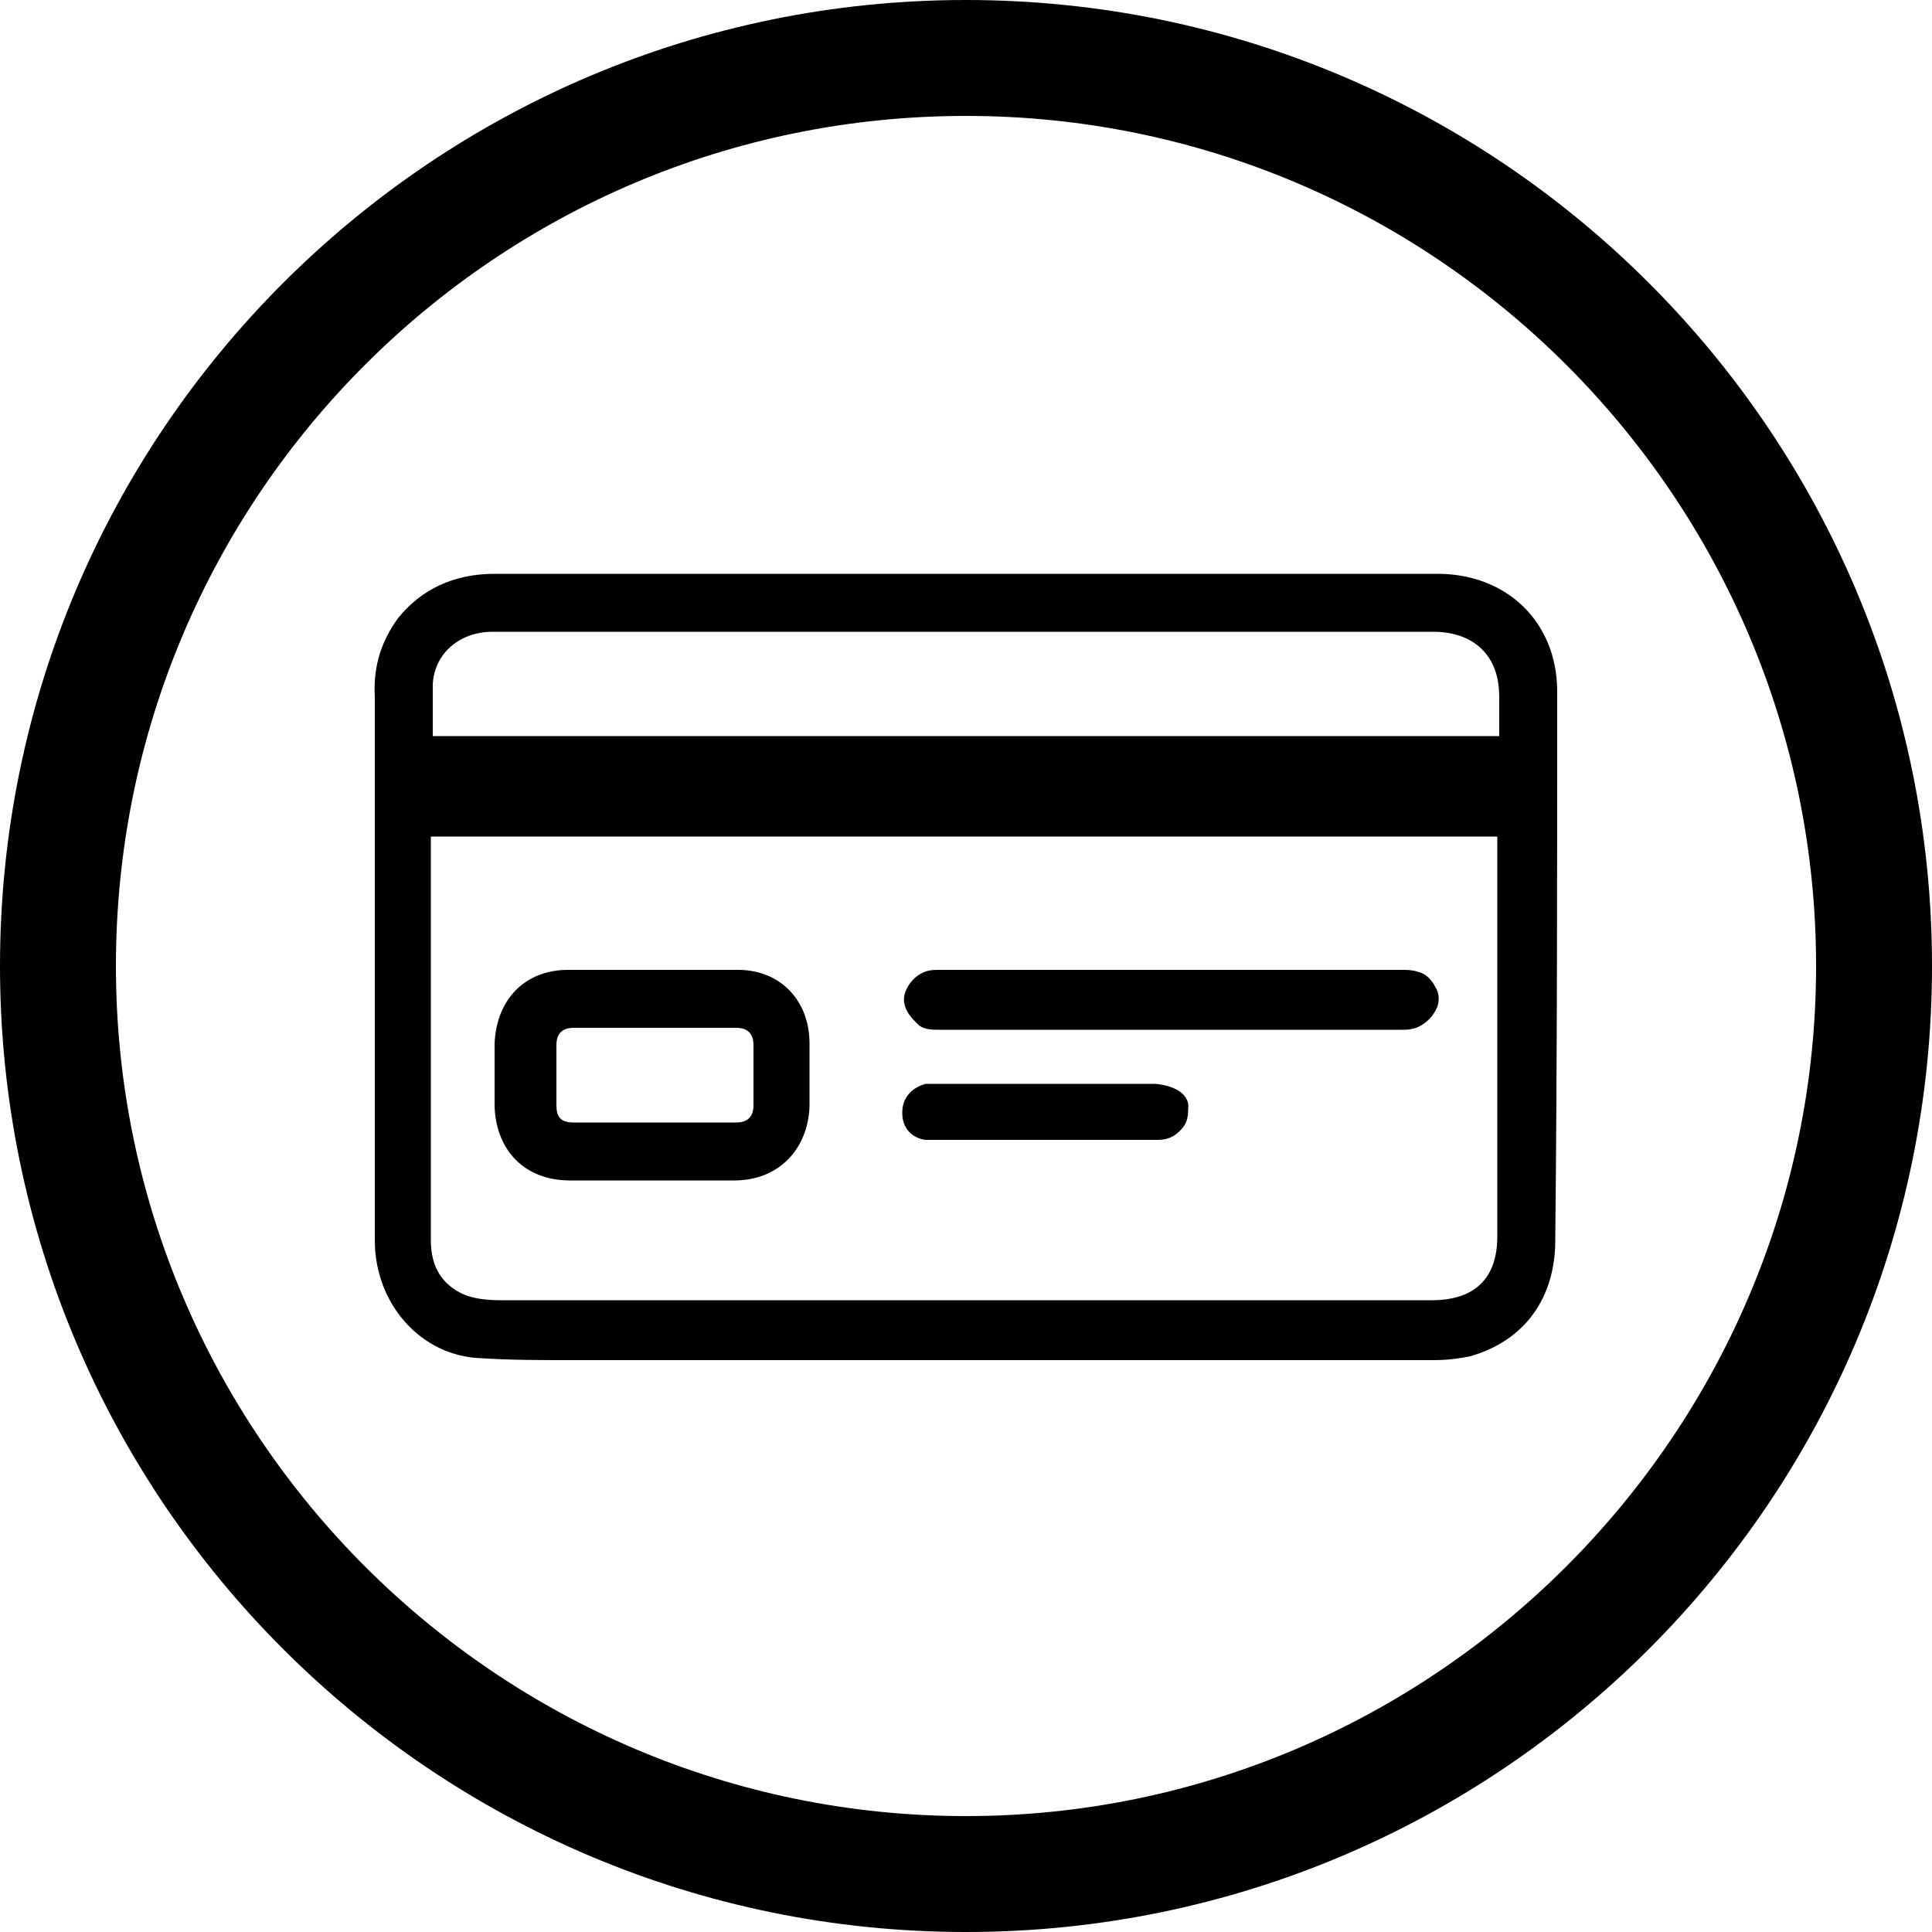 <?xml version="1.0" encoding="UTF-8"?> <svg xmlns="http://www.w3.org/2000/svg" xmlns:xlink="http://www.w3.org/1999/xlink" version="1.1" id="Слой_1" x="0px" y="0px" viewBox="0 0 100 100" style="enable-background:new 0 0 100 100;" xml:space="preserve"> <g> <g> <g> <g> <path d="M50,100C22.4,100,0,77.6,0,50S22.4,0,50,0s50,22.4,50,50S77.6,100,50,100z M50,6C25.7,6,6,25.7,6,50s19.8,44,44,44 s44-19.8,44-44S74.3,6,50,6z"></path> </g> </g> </g> <g> <path d="M80.6,35.8c0-3.6-2.6-6.1-6.2-6.1l-48.8,0c-2.1,0-3.8,0.8-5,2.3c-0.8,1.1-1.3,2.4-1.2,4.1c0,3,0,6,0,9l0,3.1l0,4.4 c0,3.9,0,7.7,0,11.6c0,3.3,2.4,6,5.5,6.1c1.5,0.1,3.1,0.1,4.7,0.1H30c7.8,0,15.6,0,23.3,0c7,0,13.9,0,20.9,0 c0.8,0,1.4-0.1,1.9-0.2c2.8-0.8,4.4-3,4.4-6C80.6,54.7,80.6,45.2,80.6,35.8z M53,67.3c-9,0-18,0-27.1,0c-0.8,0-1.4-0.1-1.9-0.3 c-1.1-0.5-1.7-1.4-1.7-2.8l0-8.3l0-12.6h55.2l0,20.7c0,2.2-1.2,3.3-3.4,3.3L53,67.3z M25.5,32.7l23,0l25.7,0c1,0,1.9,0.3,2.5,0.9 c0.6,0.6,0.9,1.4,0.9,2.5v2H22.4c0-0.1,0-0.2,0-0.4c0-0.8,0-1.5,0-2.3C22.5,33.8,23.8,32.7,25.5,32.7z"></path> <path d="M38.2,50.2c-2.8,0-5.8,0-8.8,0c-2.2,0-3.7,1.5-3.8,3.8c0,1.1,0,2.2,0,3.3c0.1,2.3,1.6,3.8,3.9,3.8c1,0,1.9,0,2.9,0l1.3,0 l1.3,0c0.4,0,0.9,0,1.3,0c0.6,0,1.1,0,1.7,0c2.3,0,3.8-1.6,3.9-3.8c0-1.1,0-2.2,0-3.3C41.9,51.8,40.4,50.2,38.2,50.2z M35.2,58.1 l-1.3,0l-4.2,0c-0.7,0-0.9-0.3-0.9-0.9c0-1,0-2,0-3.1c0-0.6,0.3-0.9,0.9-0.9c2.8,0,5.6,0,8.4,0c0.6,0,0.9,0.3,0.9,0.9 c0,1,0,2.1,0,3.1c0,0.6-0.3,0.9-0.9,0.9C37.1,58.1,36.1,58.1,35.2,58.1z"></path> <path d="M73.4,50.3c-0.3-0.1-0.6-0.1-0.8-0.1c-8,0-15.9,0-24,0c-0.3,0-0.7,0-1.1,0.3c-0.3,0.2-0.8,0.8-0.7,1.4 c0.1,0.6,0.6,1,0.8,1.2c0.3,0.2,0.7,0.2,1,0.2l23.4,0c0.1,0,0.2,0,0.3,0c0.1,0,0.2,0,0.3,0c0.2,0,0.4,0,0.7-0.1 c0.5-0.2,0.9-0.6,1.1-1.1c0.1-0.3,0.1-0.7-0.1-1C74.1,50.7,73.8,50.4,73.4,50.3z"></path> <path d="M59.8,56.1l-11.3,0c-0.2,0-0.4,0-0.6,0c-0.7,0.2-1.2,0.7-1.2,1.5c0,0.8,0.5,1.3,1.2,1.4c0.2,0,0.4,0,0.7,0l9.7,0 c0.1,0,0.2,0,0.4,0c0.4,0,0.8,0,1.2,0c0.7,0,1-0.3,1.2-0.5c0.3-0.3,0.4-0.6,0.4-1.1C61.6,56.7,60.9,56.2,59.8,56.1z"></path> </g> </g> </svg> 